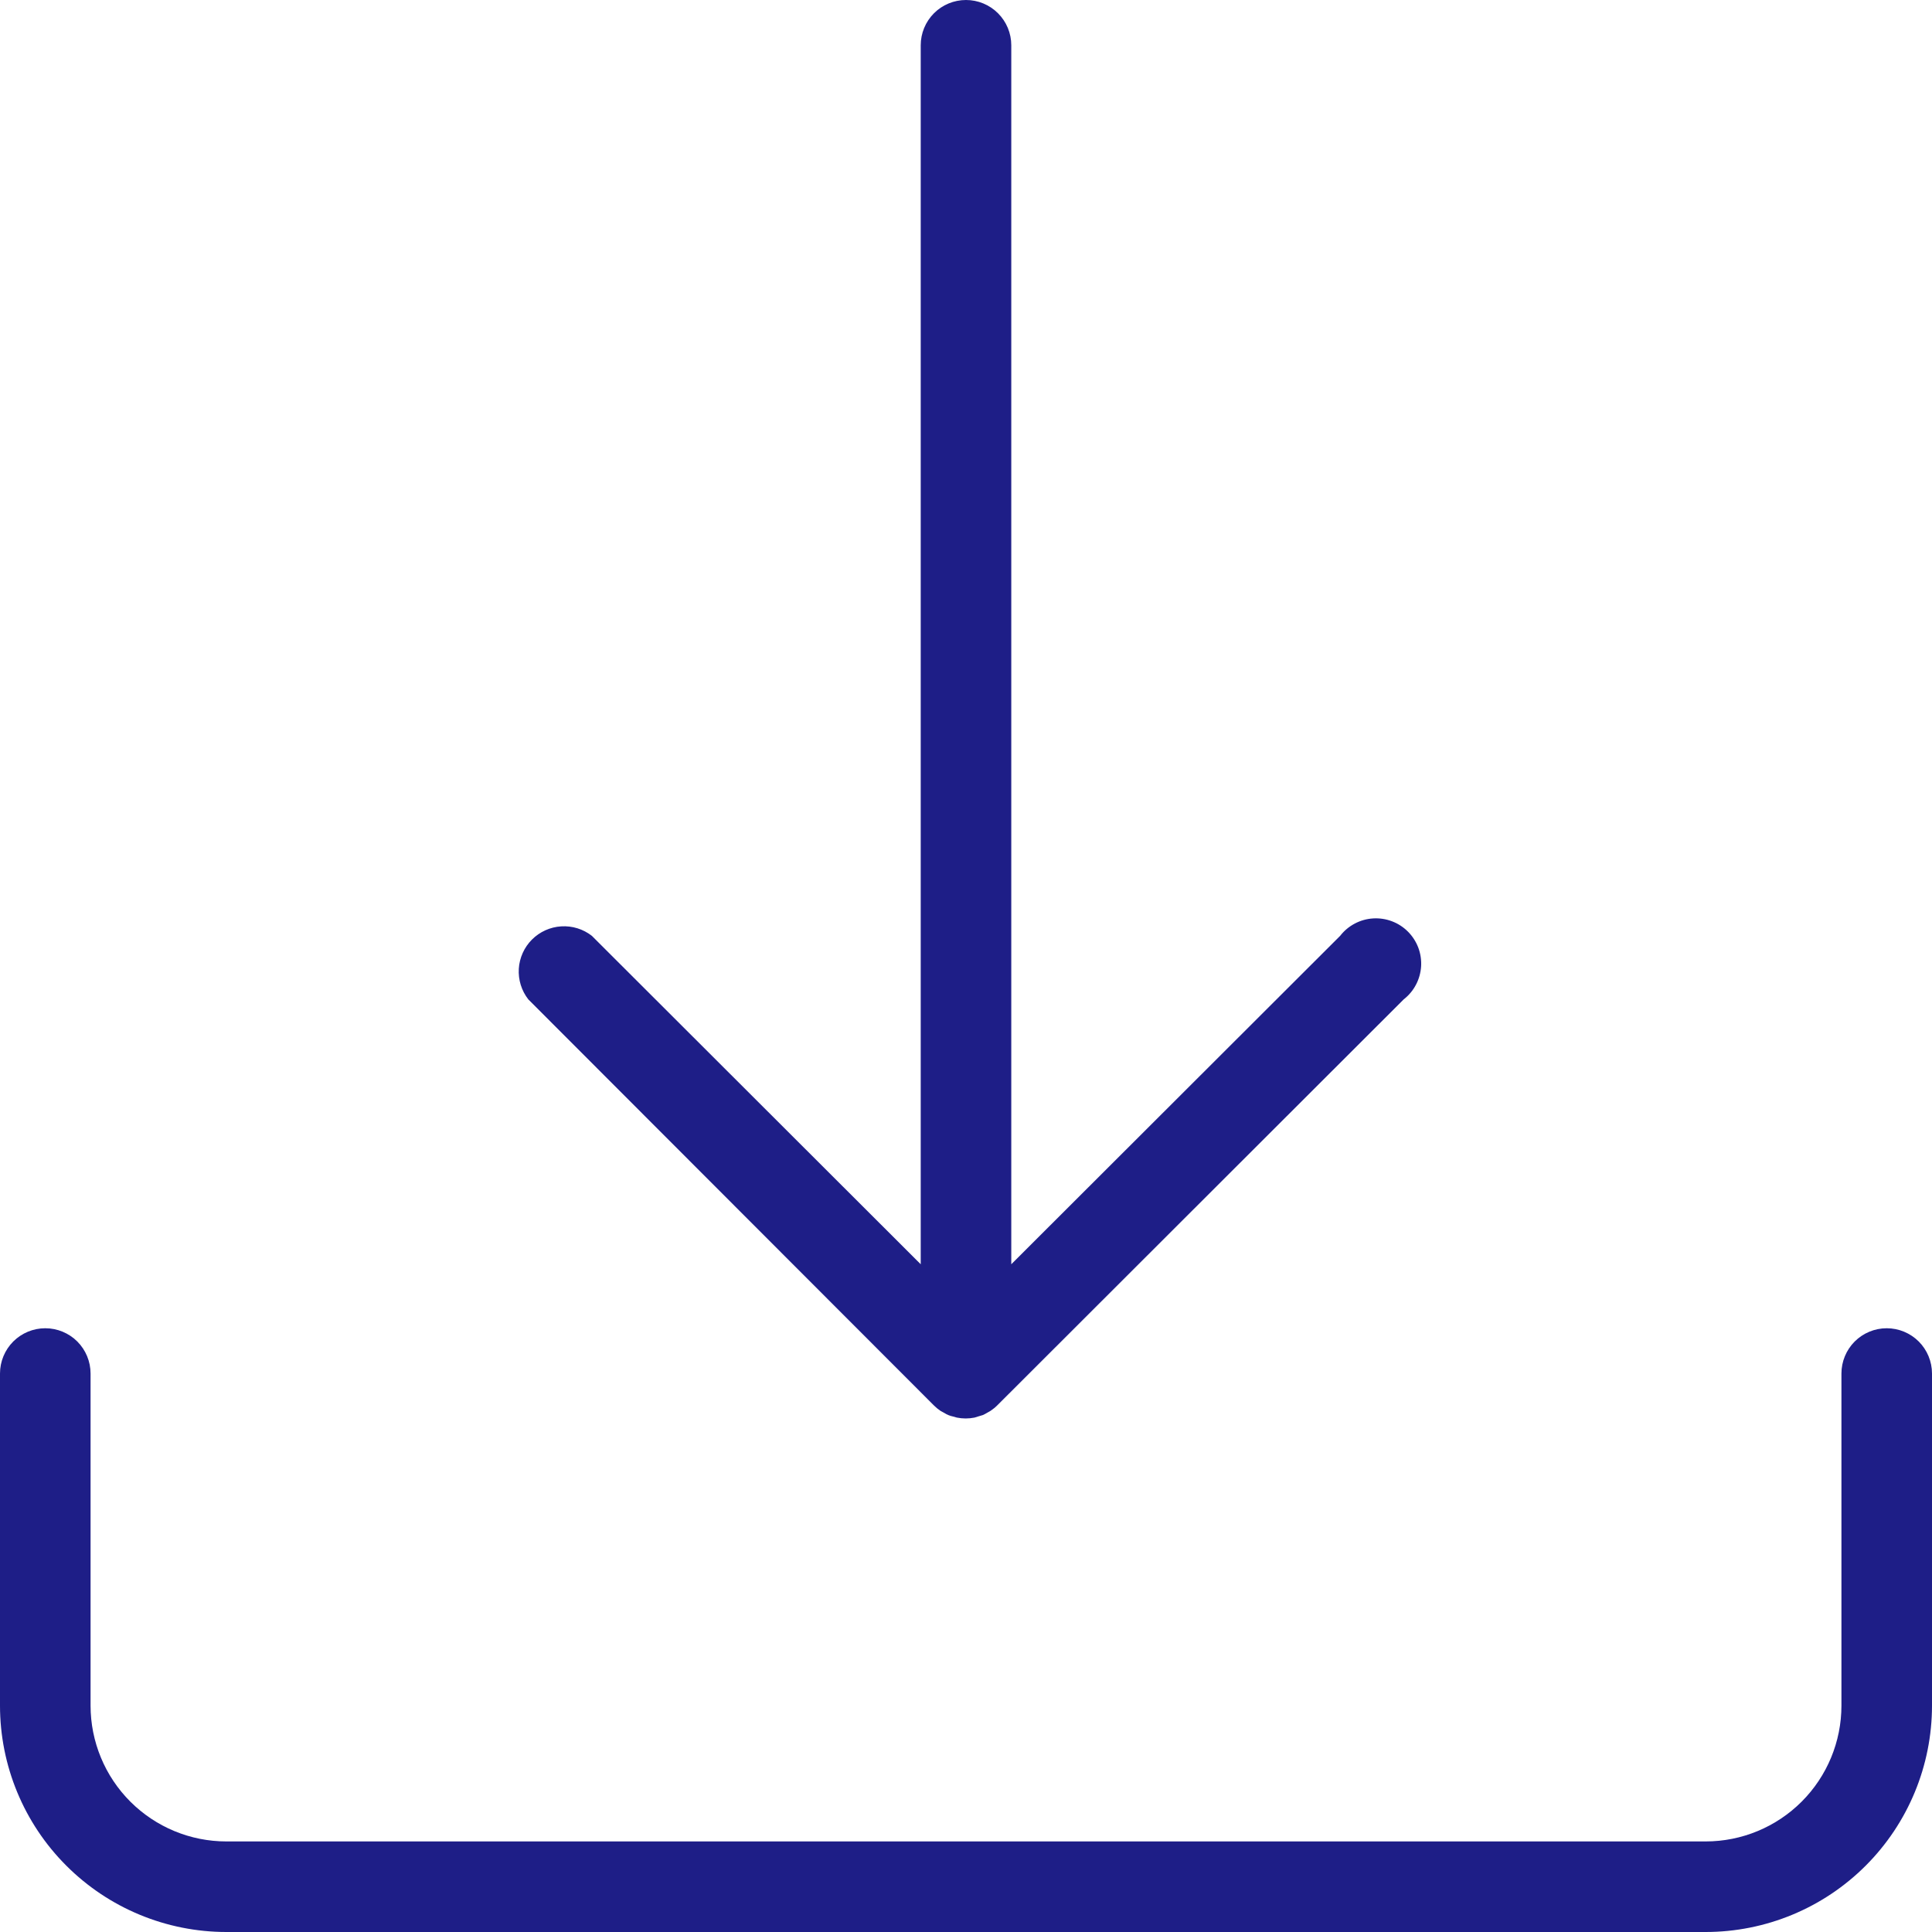 <svg xmlns="http://www.w3.org/2000/svg" width="64" height="64" viewBox="0 0 64 64" fill="none"><g clip-path="url(#clip0_1746_3781)"><path d="M30.94 46.56C31.007 46.627 31.081 46.687 31.16 46.74L31.28 46.805C31.37 46.863 31.47 46.904 31.575 46.925L31.7 46.96C31.891 46.998 32.088 46.998 32.28 46.96L32.41 46.92L32.56 46.875C32.611 46.851 32.661 46.825 32.71 46.795L32.815 46.735C32.898 46.679 32.975 46.616 33.045 46.545L46.5 33.105C46.668 32.974 46.806 32.81 46.905 32.621C47.004 32.434 47.062 32.227 47.076 32.014C47.089 31.802 47.057 31.589 46.982 31.39C46.906 31.192 46.79 31.011 46.639 30.86C46.489 30.71 46.308 30.593 46.109 30.518C45.91 30.443 45.698 30.411 45.486 30.424C45.273 30.437 45.066 30.495 44.878 30.595C44.69 30.694 44.525 30.832 44.395 31L33.5 41.88V1.5C33.5 1.102 33.342 0.721 33.06 0.439C32.779 0.158 32.398 0 32 0C31.602 0 31.22 0.158 30.939 0.439C30.658 0.721 30.5 1.102 30.5 1.5V41.88L19.605 31C19.316 30.775 18.956 30.664 18.591 30.687C18.226 30.709 17.881 30.865 17.623 31.123C17.364 31.382 17.209 31.726 17.186 32.091C17.164 32.456 17.275 32.816 17.5 33.105L30.94 46.56Z" fill="#1E1E87"></path><path d="M62.5 44C62.102 44 61.721 44.158 61.439 44.439C61.158 44.721 61 45.102 61 45.5V56.5C61 57.694 60.526 58.838 59.682 59.682C58.838 60.526 57.694 61 56.5 61H7.5C6.307 61 5.162 60.526 4.318 59.682C3.474 58.838 3 57.694 3 56.5V45.5C3 45.102 2.842 44.721 2.561 44.439C2.279 44.158 1.898 44 1.5 44C1.102 44 0.721 44.158 0.439 44.439C0.158 44.721 0 45.102 0 45.5L0 56.5C0 58.489 0.79 60.397 2.197 61.803C3.603 63.21 5.511 64 7.5 64H56.5C58.489 64 60.397 63.21 61.803 61.803C63.21 60.397 64 58.489 64 56.5V45.5C64 45.102 63.842 44.721 63.561 44.439C63.279 44.158 62.898 44 62.5 44Z" fill="#1E1E87"></path></g><defs><clipPath id="clip0_1746_3781"><rect width="64" height="64" fill="white"></rect></clipPath></defs></svg>